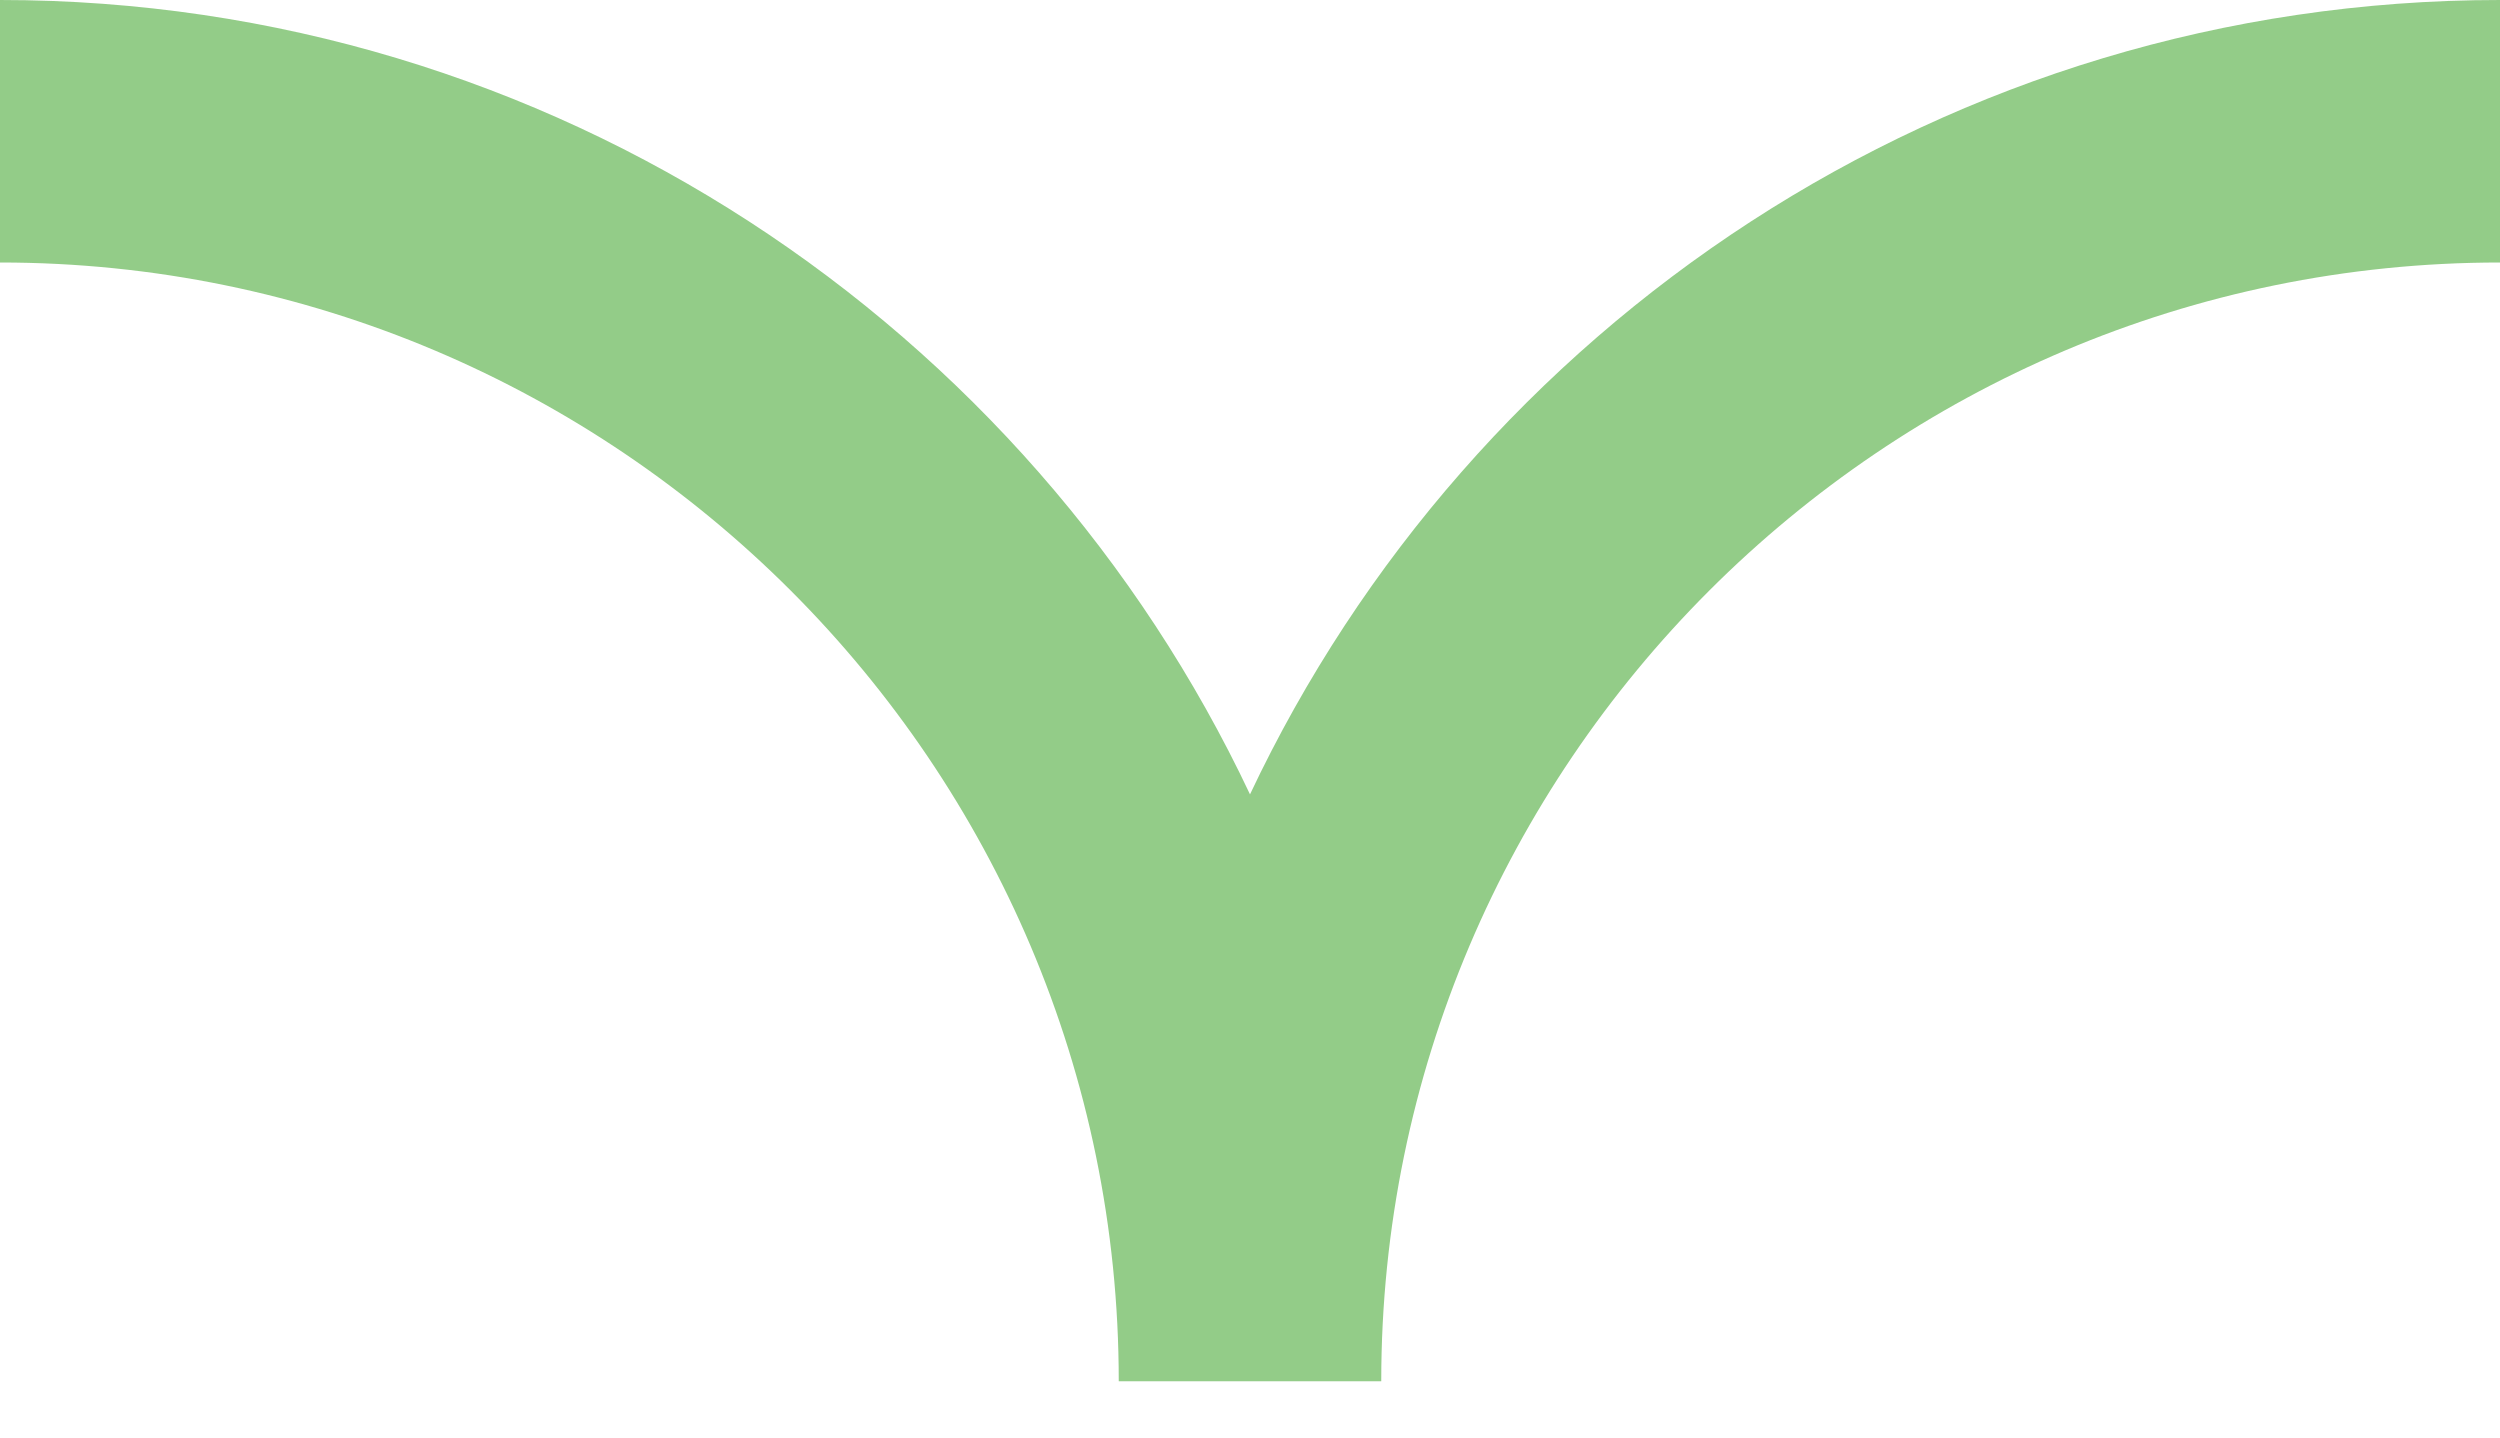 <svg xmlns="http://www.w3.org/2000/svg" width="40" height="23" viewBox="0 0 40 23" fill="none"><path d="M20 12.71C16.46 5.21 8.83 0 0 0V4.2C9.87 4.2 17.9 12.23 17.9 22.1H22.1C22.1 12.23 30.13 4.2 40 4.2V0C31.17 0 23.54 5.21 20 12.71Z" fill="#93CC88"></path></svg>